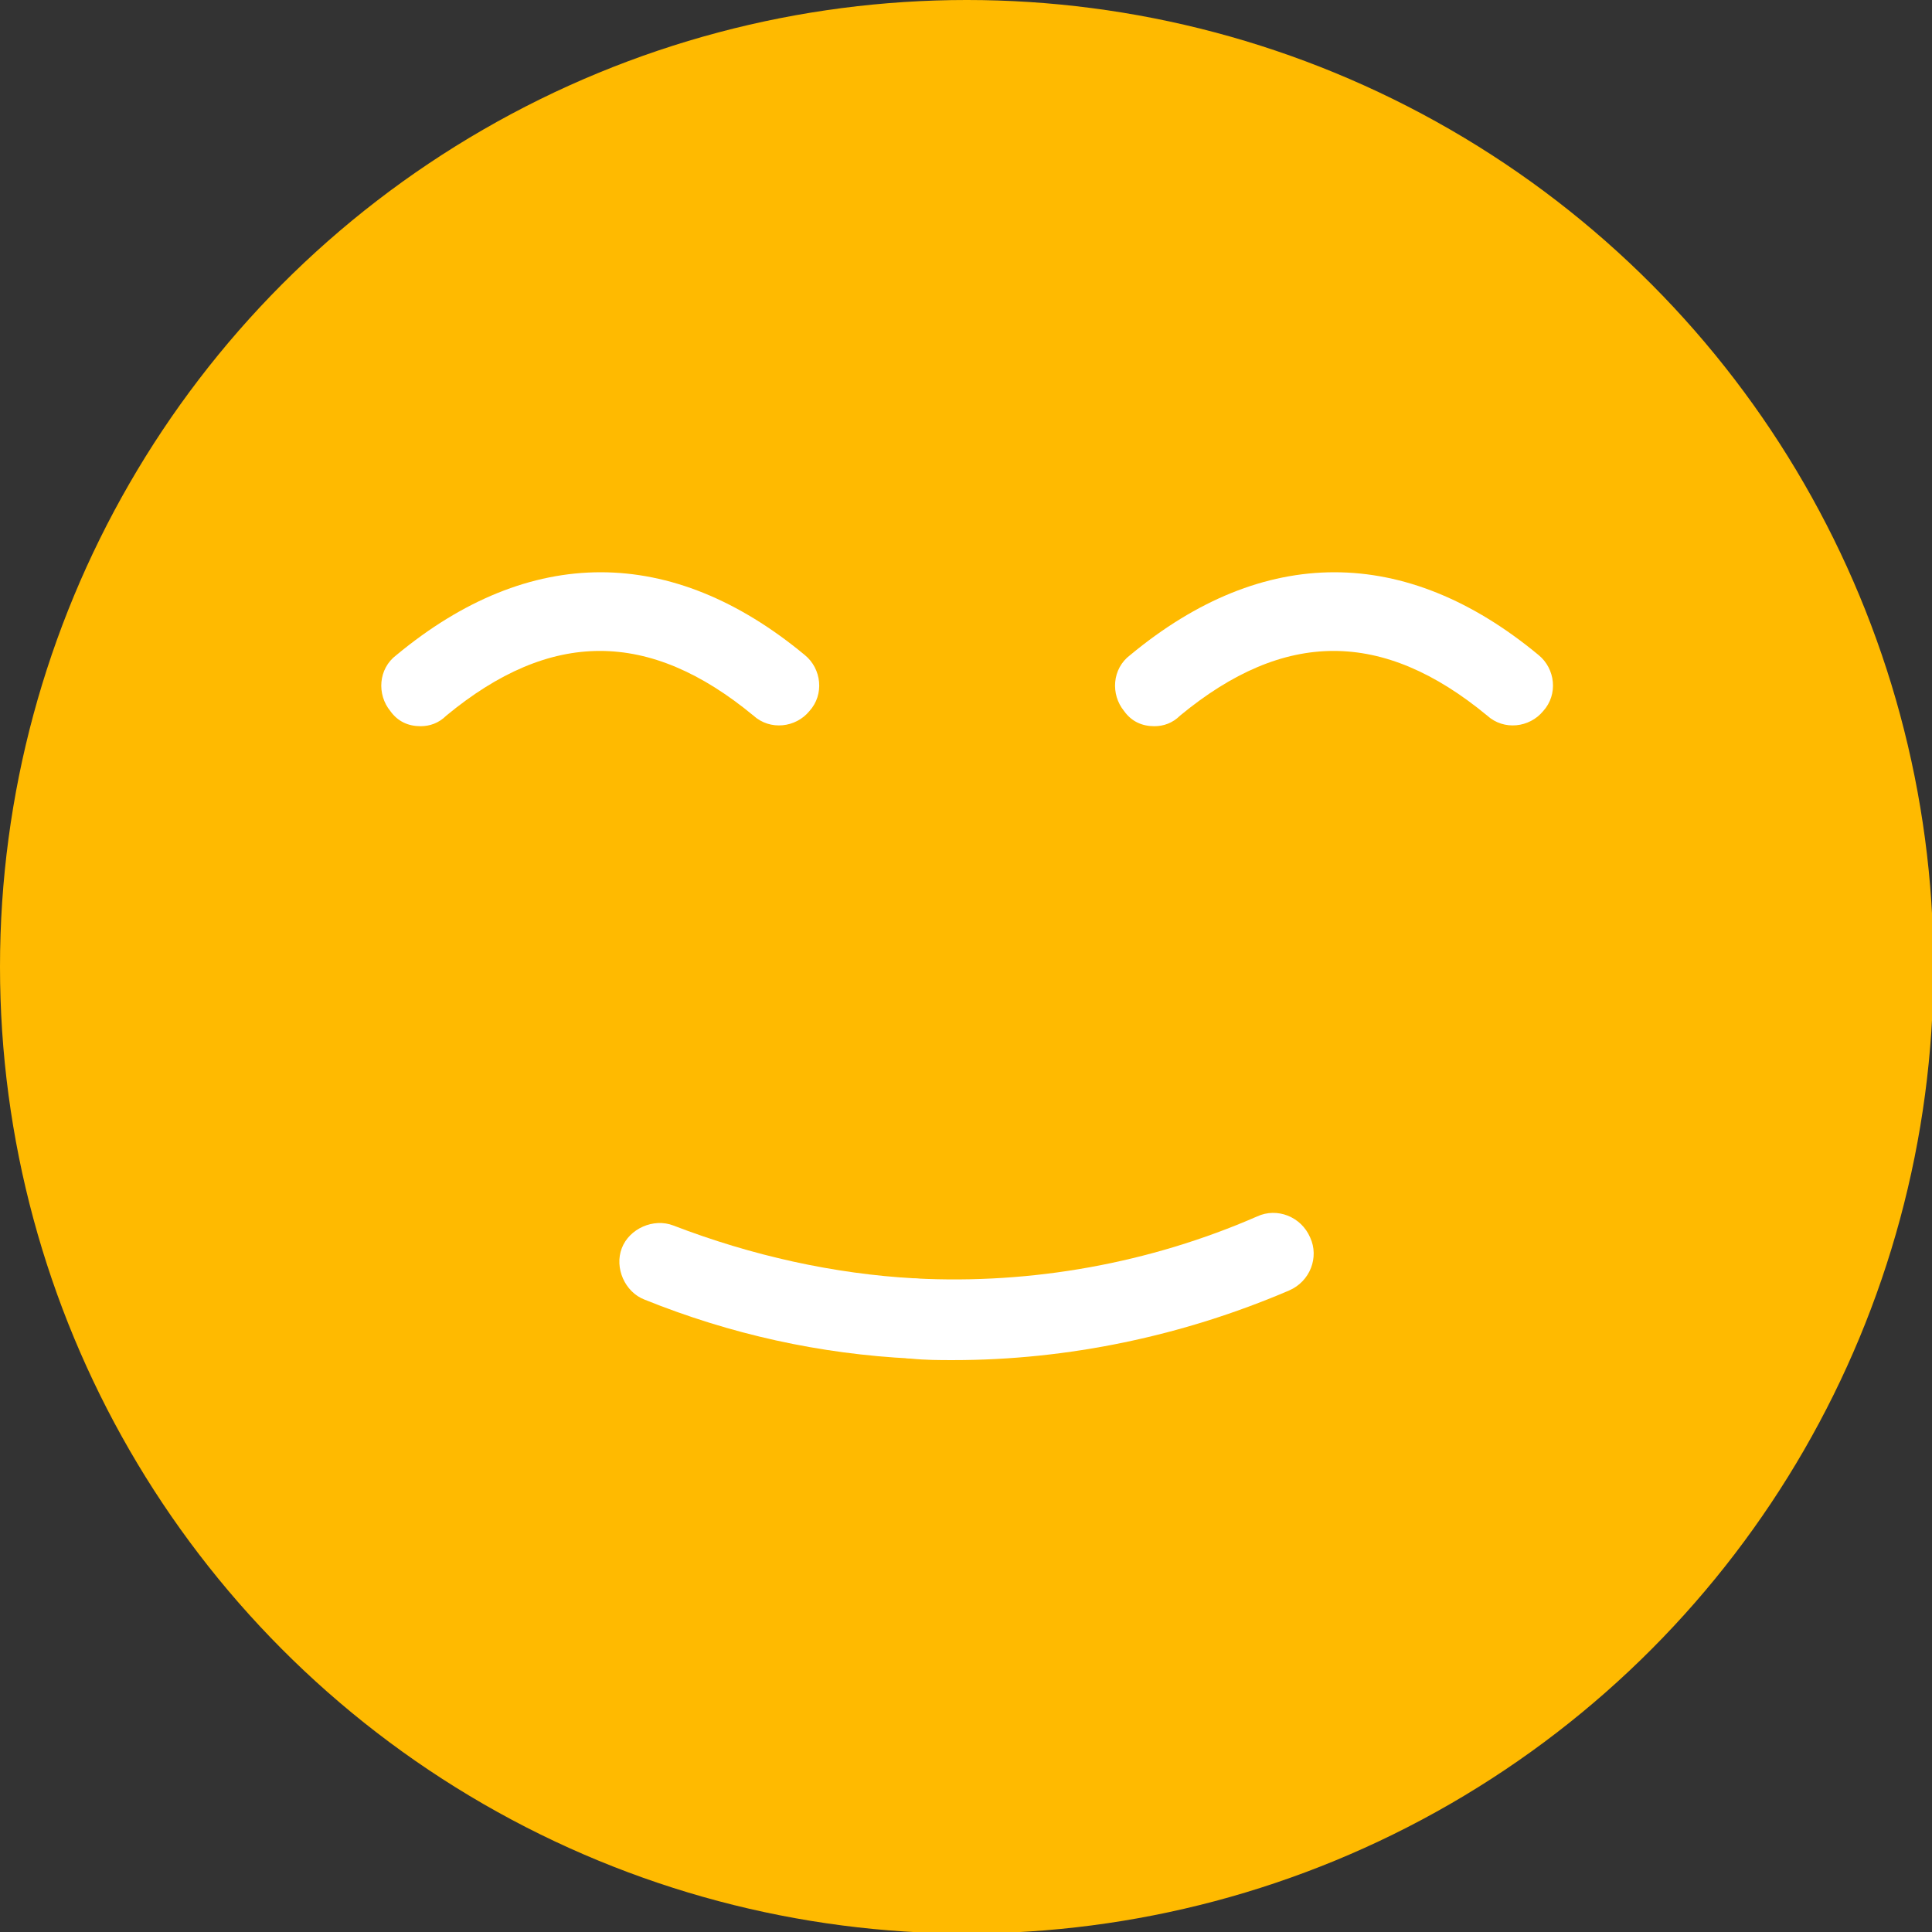 <?xml version="1.0" encoding="UTF-8"?>
<svg xmlns="http://www.w3.org/2000/svg" xmlns:xlink="http://www.w3.org/1999/xlink" version="1.1" id="Layer_1" x="0px" y="0px" viewBox="0 0 127.7 127.7" style="enable-background:new 0 0 127.7 127.7;" xml:space="preserve">
<rect x="0" y="0" width="127.7" height="127.7" fill="#333333" stroke="none"/>
<style type="text/css">
	.st0{fill:#FFBA00;}
	.st1{fill:#FFFFFF;}
</style>
<g id="XMLID_27_">
	<circle class="st0" cx="63.9" cy="63.9" r="63.9"></circle>
	<g>
		<path class="st1" d="M60.4,89.8c0,0-0.1,0-0.1,0c-6.1-0.3-12-1.6-17.7-3.9c-1.3-0.5-2-2.1-1.5-3.4s2.1-2,3.4-1.5    c5.2,2,10.6,3.2,16,3.5c1.4,0.1,2.6,1.3,2.5,2.8C63,88.7,61.8,89.8,60.4,89.8z"></path>
	</g>
	<g>
		<path class="st1" d="M63,89.9c-0.9,0-1.8,0-2.8-0.1c-1.4-0.1-2.6-1.3-2.5-2.8c0.1-1.4,1.3-2.5,2.8-2.5c7.7,0.4,15.5-1,22.6-4.1    c1.3-0.6,2.9,0,3.5,1.4c0.6,1.3,0,2.9-1.4,3.5C78.2,88.3,70.6,89.9,63,89.9z"></path>
	</g>
	<g>
		<path class="st1" d="M27.8,48c-0.8,0-1.5-0.3-2-1c-0.9-1.1-0.8-2.8,0.4-3.7c8.8-7.3,18.2-7.3,27,0c1.1,0.9,1.3,2.6,0.3,3.7    c-0.9,1.1-2.6,1.3-3.7,0.3c-6.9-5.7-13.4-5.7-20.3,0C29,47.8,28.4,48,27.8,48z"></path>
	</g>
	<g>
		<path class="st1" d="M76.3,48c-0.8,0-1.5-0.3-2-1c-0.9-1.1-0.8-2.8,0.4-3.7c8.8-7.3,18.2-7.3,27,0c1.1,0.9,1.3,2.6,0.3,3.7    c-0.9,1.1-2.6,1.3-3.7,0.3c-6.9-5.7-13.4-5.7-20.3,0C77.5,47.8,76.9,48,76.3,48z"></path>
	</g>
</g>
</svg>
